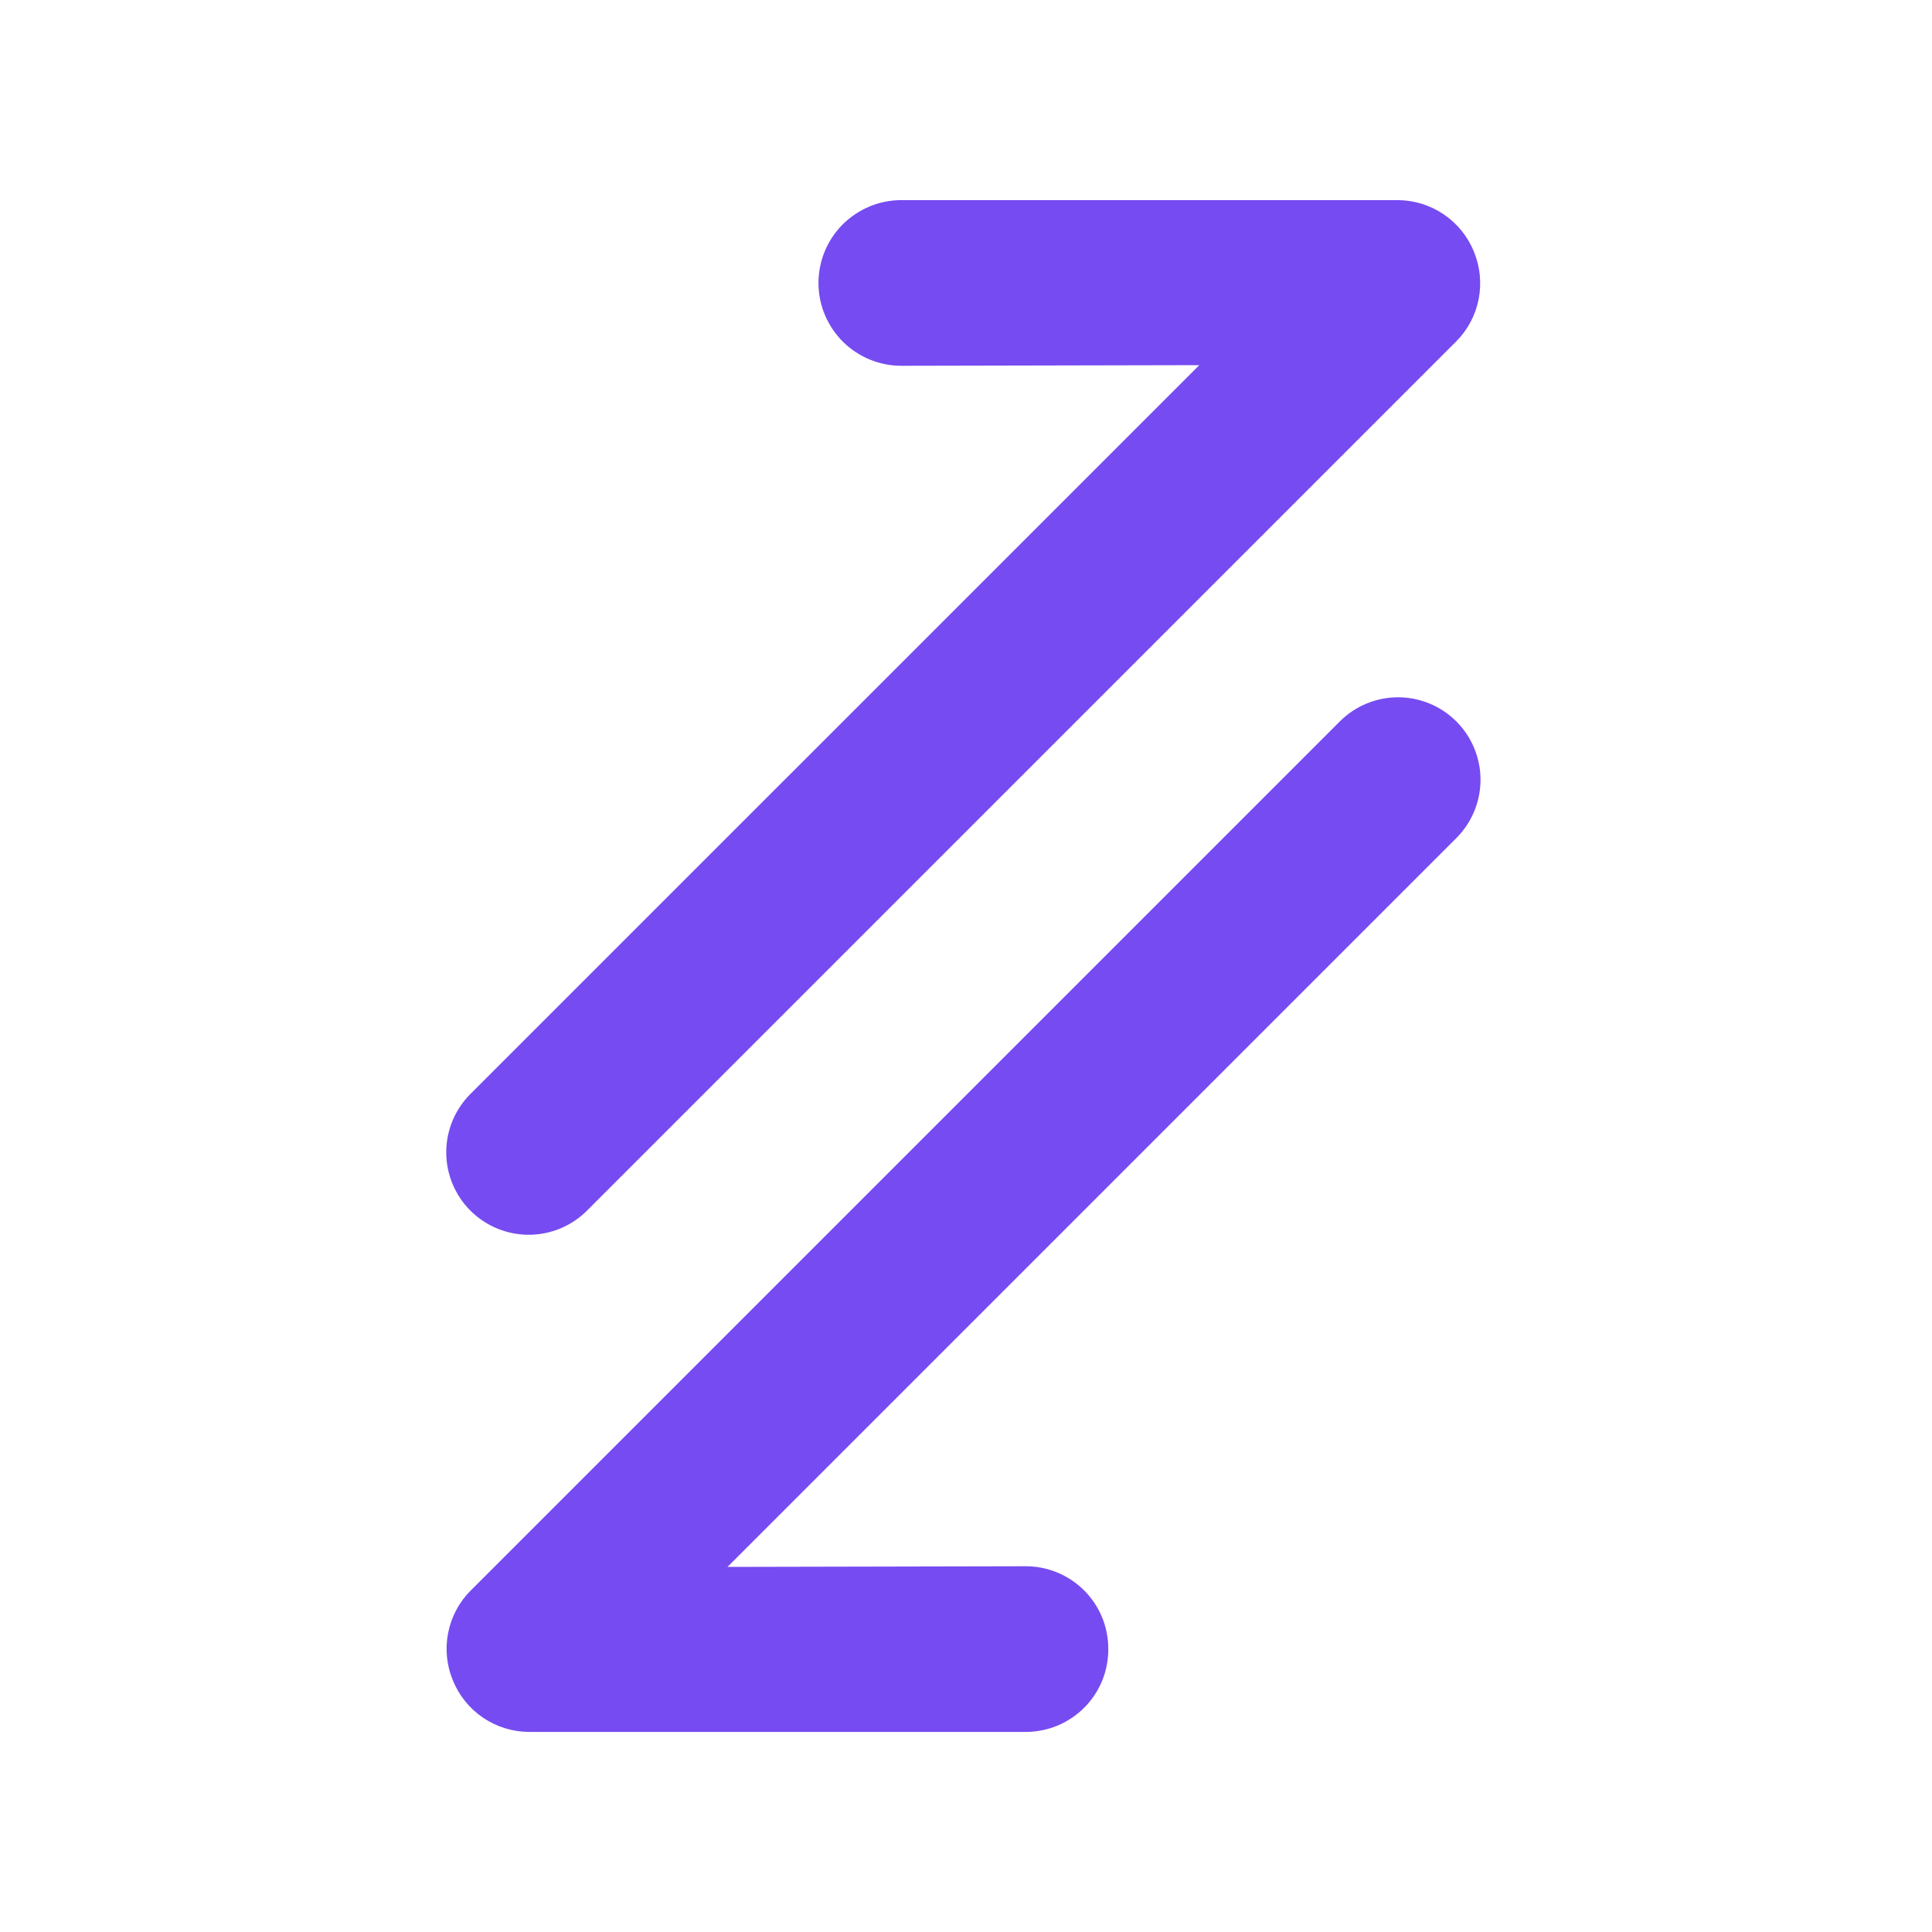 <svg width="36" height="36" viewBox="0 0 36 36" fill="none" xmlns="http://www.w3.org/2000/svg">
<mask id="mask0_2889_3602" style="mask-type:alpha" maskUnits="userSpaceOnUse" x="0" y="0" width="36" height="36">
<rect width="36" height="36" fill="#D9D9D9"/>
</mask>
<g mask="url(#mask0_2889_3602)">
<path d="M15.703 6.364C15.993 6.653 16.385 6.816 16.794 6.816L22.347 6.804L8.765 20.385C8.477 20.674 8.315 21.064 8.315 21.472C8.315 21.879 8.477 22.27 8.765 22.558C9.054 22.846 9.444 23.008 9.852 23.008C10.259 23.008 10.65 22.846 10.938 22.558L27.137 6.359C27.351 6.144 27.495 5.87 27.553 5.572C27.611 5.274 27.579 4.965 27.463 4.686C27.348 4.404 27.153 4.164 26.901 3.994C26.65 3.823 26.354 3.732 26.05 3.729L16.794 3.729C16.592 3.729 16.391 3.769 16.204 3.847C16.017 3.925 15.847 4.038 15.703 4.181C15.414 4.471 15.251 4.863 15.251 5.273C15.251 5.682 15.414 6.074 15.703 6.364Z" fill="#764BF1"/>
<path d="M19.108 32.272L9.852 32.272C9.549 32.269 9.253 32.178 9.001 32.007C8.75 31.837 8.555 31.596 8.44 31.315C8.323 31.035 8.292 30.727 8.35 30.429C8.408 30.131 8.552 29.857 8.766 29.642L24.965 13.443C25.253 13.155 25.643 12.993 26.051 12.993C26.458 12.993 26.849 13.155 27.137 13.443C27.425 13.731 27.587 14.122 27.587 14.529C27.587 14.937 27.425 15.328 27.137 15.616L13.556 29.197L19.109 29.185C19.312 29.184 19.513 29.224 19.7 29.301C19.888 29.378 20.058 29.492 20.201 29.635C20.345 29.779 20.459 29.949 20.536 30.137C20.613 30.324 20.652 30.526 20.651 30.729C20.652 30.932 20.613 31.133 20.536 31.32C20.459 31.508 20.345 31.678 20.201 31.822C20.058 31.965 19.888 32.078 19.7 32.156C19.513 32.233 19.311 32.272 19.108 32.272Z" fill="#764BF1"/>
</g>
</svg>
